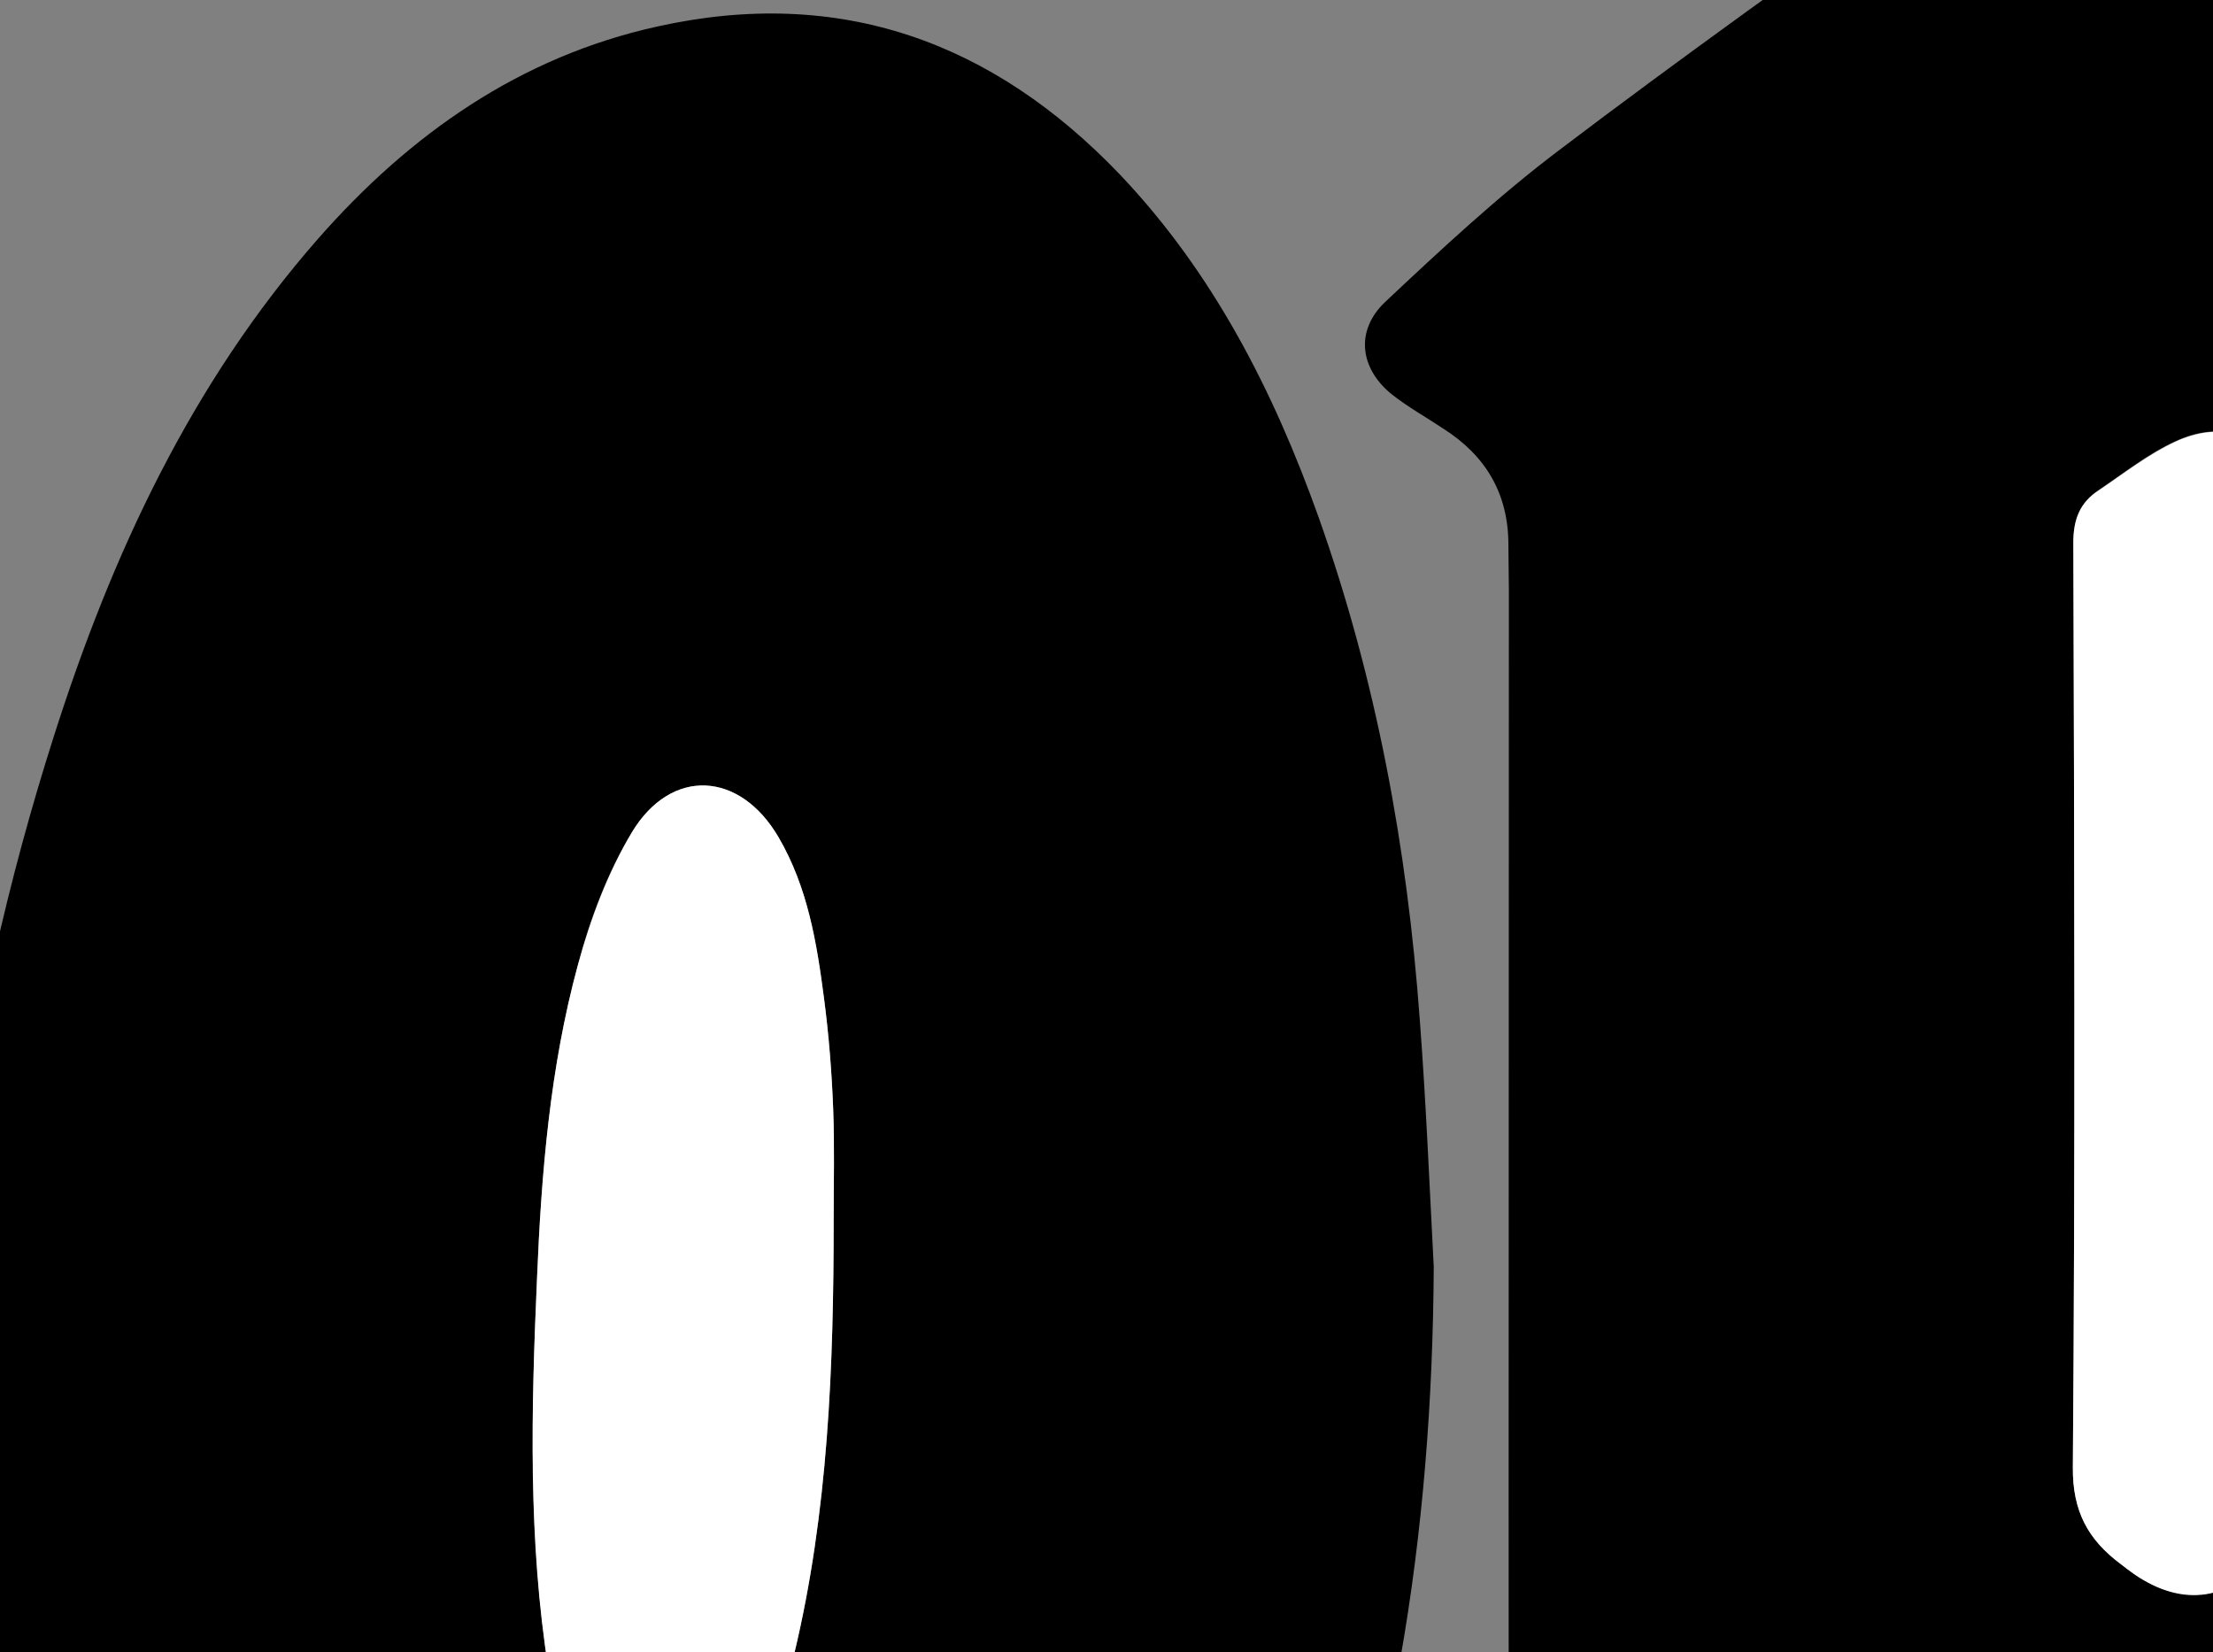 <?xml version="1.0" encoding="utf-8"?>
<!-- Generator: Adobe Illustrator 21.0.0, SVG Export Plug-In . SVG Version: 6.00 Build 0)  -->
<svg version="1.1" id="Layer_1" xmlns="http://www.w3.org/2000/svg" xmlns:xlink="http://www.w3.org/1999/xlink" x="0px" y="0px"
	 viewBox="0 0 459.5 343" style="enable-background:new 0 0 459.5 343;" xml:space="preserve">
<rect x="0" y="0" width="459.5" height="343" fill="#808080" stroke="none"/>
<style type="text/css">
	.st0{fill:#FFFFFF;}
</style>
<path d="M-692,704c-13.9-5.1-16.8-10.7-13-25.6c0.9-3.5,1.8-7.1,3-10.5c5.6-16,11.7-31.8,16.7-48c2.4-7.8,3.6-16.3,3.6-24.5
	c0.2-156.2-0.2-312.3,0.5-468.5c0.1-28.4-7.4-52.9-23.3-75.7c-3.5-5-6.6-10.5-8.8-16.2c-3.5-8.9-0.8-15.1,8.1-18.3
	c9.4-3.3,19.1-5.8,28.8-8c49.9-11.4,99.8-22.7,149.8-33.9c5.5-1.2,11.5-2.7,16,2.3c4.8,5.3,4.1,12,1.7,17.9
	c-2.5,6.1-6.3,11.7-9.6,17.4c-7.7,13.6-16.2,26.8-23,40.8c-3.1,6.3-4,14.1-4.1,21.3c-0.5,36.5-0.4,73-0.4,109.5c0,3.6,0,7.2,0,10.8
	c0.6,0.3,1.2,0.5,1.8,0.8c1.4-1.6,3-3,4.1-4.7c19.8-31.6,39.5-63.3,59.2-94.9c14-22.4,28.2-44.8,42.4-67.1c2-3.1,2.2-5.8,0.5-8.8
	c-1.5-2.8-3.3-5.4-4.9-8.1c-1.9-3.5-4.2-6.9-5.5-10.6c-3-8.5,0.3-14.1,8.8-16c58.3-13.5,116.6-27.1,174.9-40.6
	c13.4-3.1,21.4,4.9,17.8,18.1c-0.9,3.3-2.3,6.7-4.3,9.4c-3.9,5.1-8,10.4-12.9,14.5c-20.2,17.1-36.1,37.7-50.8,59.4
	c-42.1,62.2-82.1,125.8-118.7,191.3c-6.2,11-11.4,22.6-17.1,33.9c-2.3,4.7-1.9,8.8,0.6,13.6c39,72.9,77.8,146,116.7,219
	c0.5,0.9,0.8,2,1.5,2.6c1.3,1,2.9,2.4,4.4,2.4c0.9,0,2.3-2.3,2.5-3.7c0.9-6.6,1.8-13.2,2-19.9c0.6-24.6,1.3-49.3,1.3-74
	c0.1-54-0.2-108,0-162c0.1-12.7-4.7-21.8-15.3-28.2c-3.3-2-6.5-4.1-9.4-6.5c-6.9-5.5-7.8-14-1.2-19.9c13.2-12,26.4-24,40.6-34.6
	c26-19.4,52.6-38,79.2-56.7c4.6-3.2,9.8-5.7,14.9-8.1c6.7-3.1,10-1.9,13.4,4.8c1.3,2.5,2.3,5.2,3.3,7.8c0.9,2.4,1.7,4.9,2.6,7.9
	c9.6-8.4,18.3-16.9,27.9-24.3c12.9-10,26.2-19.3,39.7-28.5c12.6-8.6,25.6-6.8,38.2,0.2c19.6,11,32.8,28,43.2,47.3
	c12.4,22.9,18.9,47.4,18.8,73.6c-0.1,53.3-0.1,106.7,0,160c0.1,39.5,0.3,79,0.5,118.5c0,12.4,4.6,23.5,10.5,34
	c5.8,10.3,12.3,20.2,18.3,30.3c2.4,4,4.6,8.2,6.1,12.5c3.2,9.3,0.6,15.9-8.6,19.3c-8.4,3.1-17.2,5.1-25.9,6.9
	c-39.5,8.4-79.1,16.5-118.6,24.7c-1.3,0.3-2.6,0.4-4,0.5c-11,0.9-16.6-4.5-14.7-15.5c1.7-9.8,4.1-19.6,7.2-29
	c7.4-22,10.5-44.4,10.3-67.7c-0.5-71.3-0.2-142.7-0.3-214c0-5.5-0.3-11-1.4-16.4c-2.6-12.2-11.1-20.4-21.4-21.7
	c-12.2-1.5-23.1,4.2-29.3,15c-4,7-5.2,14.6-5.2,22.6c0,76.8,0.1,153.7,0,230.5c0,16.8,5.9,31.9,13.1,46.6
	c4.1,8.5,8.6,16.9,12.3,25.6c8.1,19.1,2.9,29.4-17.5,33.7c-27.3,5.8-54.8,10.9-82.2,16.6c-37.6,7.8-75.2,15.6-112.8,23.7
	c-8.7,1.8-15.8-0.8-22.1-6.3c-9-8-14.8-18.4-20.2-28.9c-30.3-58.7-60.5-117.4-90.9-176.1c-5.3-10.2-11.3-20-17-30
	c-1-1.7-2.1-3.2-3.2-4.9c-0.6,0-1.2,0-1.8,0c-0.5,3-1.5,6.1-1.5,9.1c0,52.8,0.3,105.7,0.1,158.5c-0.1,14.8,3.4,28.4,10.6,41
	c7.1,12.4,14.6,24.6,22,36.9c0.3,0.6,0.7,1.1,1,1.8c6.4,13.8,3,22.7-11.9,26.5c-18,4.7-36.3,8.2-54.5,12
	c-36.5,7.6-72.9,15-109.4,22.5c-0.6,0.1-1.2,0.5-1.8,0.8C-690.7,704-691.3,704-692,704z"/>
<path d="M432,454.7c-0.6,3.2-1.4,5.4-1.5,7.6c-0.9,23-2,46.1,10.4,67c5.2,8.7,10.8,17.2,15.9,26c3.3,5.7,6.7,11.5,9,17.7
	c3,8.1,0.5,14.4-7.5,17.5c-8.1,3.2-16.8,5.3-25.4,7.1c-43.1,9-86.3,17.8-129.4,26.7c-0.2,0-0.3,0.1-0.5,0.1
	c-13.1,2.6-18.7-2.5-15.2-15.4c3.9-14.4,8.9-28.6,13.9-42.6c7.9-22,11.9-44.3,11.8-67.9c-0.4-125.3-0.2-250.6-0.2-375.9
	c0-3.2-0.1-6.3-0.1-9.5c0-10.6-4.7-18.5-13.5-24.1c-3.6-2.4-7.4-4.5-10.8-7.2c-6.6-5.4-7.5-13.2-1.3-19.1
	c11.6-10.9,23.4-21.9,36.1-31.5C349,12,374.9-6.4,400.7-25c4.7-3.4,10.2-5.7,15.5-8c7.1-3.1,10.6-1.6,14,5.4c2.2,4.6,3.9,9.4,5.8,14
	c12-11.1,23.6-22.4,35.8-32.9c7.8-6.7,16.3-12.6,24.8-18.4c9.2-6.3,19-6.4,28.9-1.7c15.5,7.3,26.2,19.7,35.3,33.7
	c16.9,25.9,26.2,54.8,32.8,84.7c6.3,28.5,10.4,57.4,11,86.5c0.7,34.8,1.1,69.6-0.2,104.4c-1.6,43.1-6.7,85.9-19.7,127.4
	c-7.9,25.2-18.8,48.8-37.2,68.2c-17.2,18.2-38.7,28.7-63,33.2c-14.7,2.7-27.8-2.9-40.4-9.8C440.4,459.6,436.7,457.4,432,454.7z
	 M490.2,211.5c0-3.9,0.1-10.7,0-17.6c-0.5-23-1.2-46-6.2-68.5c-2.1-9.3-5.5-18.5-10-26.9c-4.7-8.8-13.2-11.1-22.3-6.9
	c-5.7,2.6-10.7,6.6-15.9,10.1c-3.9,2.6-5.3,6-5.3,10.9c0.2,64,0.4,127.9-0.1,191.9c-0.1,9.2,3.2,15.1,9.9,20.1
	c0.9,0.7,1.8,1.4,2.8,2.1c10.3,7.1,20.4,5.5,28-4.5c7.1-9.3,10.5-20.3,13.1-31.5C490.1,265.6,490.9,240.1,490.2,211.5z"/>
<path d="M739.7,390.4c-0.7,2.3-1.6,3.8-1.6,5.4c0.3,15.1-0.3,30.4,1.4,45.3c1.6,14.1,9.6,26.1,17.1,37.9c4.1,6.5,8.3,12.9,12.2,19.5
	c1.7,2.8,3.1,5.9,4.2,9c3.1,8.7,0.9,15.6-7.8,18.8c-9.9,3.6-20.4,6-30.7,8.2c-41.5,8.7-83,17.1-124.5,25.7c-1.3,0.3-2.6,0.5-3.9,0.6
	c-9,0.5-12.9-3.5-11.5-12.4c1-6,2.6-12,4.5-17.8c5.6-17.4,12.4-34.5,17.1-52.1c3-11.3,4.5-23.3,4.5-35
	c0.3-130.5,0.1-260.9,0.3-391.4c0-12.9-4.8-22.5-16-28.9c-2.5-1.4-4.9-2.9-7.2-4.5c-6.6-4.5-10-13.9-2.3-20.8
	c11-9.9,21.9-20,33.4-29.3c26.4-21.3,53.1-42.4,82.4-59.8c4.4-2.6,9.1-4.8,13.9-6.7c5.4-2.2,8.5-1.2,11.3,4
	c2.7,5.1,4.7,10.6,7.2,16.5c1.2-1.1,2.4-2.2,3.5-3.2c15.6-14,31.1-28.1,46.8-41.9c3.1-2.7,6.9-4.6,10.4-6.8
	c10-6.3,20.2-5.8,30.4-0.5c15.2,7.8,25.7,20.4,34.6,34.5c16.6,26.1,25.7,55,32.2,84.9c7.5,34.4,10.6,69.4,11.6,104.5
	c1.2,45.5-0.1,90.9-5.5,136.1c-4.3,36.4-11.3,72.3-27.1,105.8c-14.3,30.3-35.6,53.2-67.7,65.7c-22.7,8.8-43.5,7-63.8-5.8
	C746.2,394.1,743.3,392.5,739.7,390.4z M737.9,146.3c0,33.1,0,66.3,0.1,99.4c0,2.2,0.3,5,1.7,6.4c4.1,4.3,8.5,8.5,13.5,11.7
	c8.1,5.1,16.2,4.1,22.6-3c4.2-4.8,7.8-10.5,10.2-16.3c7.8-18.5,10.5-38.2,11.2-58c0.8-22.4,0.9-44.9,0-67.4
	c-0.7-18.4-2.6-36.8-5.1-55.1c-1.3-9-4.5-18.1-8.3-26.4c-5.8-12.5-16-15.3-28.1-8.7c-4.9,2.7-9.1,6.6-13.8,9.8
	c-3,2.1-3.9,4.9-3.9,8.5C737.9,80.3,737.9,113.3,737.9,146.3z"/>
<path d="M297.7,263c-0.3,55.3-8.4,109.2-29.9,160.4c-14.6,34.7-34.3,65.9-63.9,89.8c-21.7,17.6-46.2,28.9-74.7,29.6
	c-32.7,0.8-58.9-13.3-80.8-36.3c-20.6-21.7-33.7-47.7-43.2-75.8C-4.8,401-9.9,370.2-12,338.9c-4.2-63.6,3.9-125.6,23.2-186.1
	c12-37.7,28.5-73.2,54.9-103.3c19-21.6,41.8-37.7,70.4-44c37.8-8.4,69.6,3.1,96,30.7c19.4,20.4,31.9,44.9,41.3,71.2
	c12,33.8,18.4,68.7,21,104.3C296.1,228.8,296.8,245.9,297.7,263z M173.1,253.2c0-7.7,0.2-15.3-0.1-23c-0.3-7.6-0.9-15.3-1.9-22.9
	c-1.5-11.6-3.4-23.1-9.4-33.4c-8-13.8-22.3-14.6-30.5-1.1c-5.1,8.4-8.7,18-11.2,27.5c-5.8,21.3-7.6,43.2-8.5,65.2
	c-1.2,27.1-1.8,54.3,2.4,81.2c1.6,10.2,3.9,20.3,10.6,28.7c7.1,8.8,17.7,9.3,25.6,1.3c1.8-1.9,3.8-4,4.8-6.3c3.6-8.9,7.7-17.7,10-27
	C172,313.9,173.1,283.6,173.1,253.2z"/>
<path d="M928.9,109.4c0.1-56.7,7.9-112.1,28.2-165.4c12.5-32.8,29.4-63.1,53.8-88.6c23.5-24.6,51.2-41.9,85.2-47.6
	c22.5-3.7,42.4,3.5,60.4,16.8c21.7,16,37,37.2,49.1,60.9c12.7,24.8,21.6,51,23.6,78.8c1.4,19.4,0.9,39-0.3,58.4
	c-0.8,13.5-3.5,27-7,40.1c-3.8,14.3-13.1,23.1-28.5,26.6c-42.5,9.6-84.7,20.3-127.1,30.3c-4.1,1-5.8,2.3-5.6,6.8
	c0.8,17.1,1,34.2,5.9,50.9c9.5,32.7,43.5,38.2,64.6,24c12.2-8.2,21.6-19.1,30.9-30.3c7.8-9.3,16.2-18.2,23.8-27.6
	c6.1-7.6,18.8-6.7,24.8,2.3c5.7,8.5,7.2,18.2,7.9,28c2.8,40.9-11.4,76.6-35,108.9c-25.7,35-59.6,58.1-102.7,66.4
	c-23.1,4.5-44.2-2.2-63.8-14.1c-23.9-14.5-40.9-35.4-54-59.7c-15.6-28.9-24.8-59.9-28.9-92.3c-3.1-24.4-4.6-49-6.8-73.5
	C928,109.5,928.4,109.5,928.9,109.4z M1057.7,16.4c2.5-0.1,3.2,0,3.8-0.2c16.7-4.4,33.4-8.7,50.1-13.3c1.2-0.3,2.6-2.5,2.6-3.9
	c0.1-12.1,1-24.4-0.5-36.4c-1.2-9.4-4.5-18.8-8.6-27.3c-4.1-8.6-12.7-9.6-20.2-3.7c-2.2,1.7-4.5,3.9-5.5,6.3
	c-4.6,10.6-9.8,21.2-12.7,32.3C1062.7-14.9,1060.7,0.4,1057.7,16.4z"/>
<path d="M1581,241c-15.2-0.7-30-1.8-44.5-6.6c-1.4-0.5-3.8,0.6-5,1.7c-6.5,6.2-12.8,12.6-19.2,19c-0.4,0.4-0.7,0.7-1.1,1
	c-12.6,10.9-23.8,9.3-30.1-6.1c-6.2-15.2-10.9-31.1-14.8-47c-10-41-14.7-82.8-16.4-125c-0.4-8.9-0.8-18,0.3-26.9
	c1.5-12.4,10.9-16.9,22.3-11.8c7.5,3.3,13.4,8.7,18,15.4c10.4,14.9,21.2,29.5,34.7,41.8c8.4,7.7,17.2,14.9,28.9,16.8
	c12.5,2.1,23.5-6.8,22.6-19.4c-0.5-7.6-2.8-15.4-5.7-22.5c-8.5-21-21.7-39.3-34.7-57.6c-13.7-19.3-27.4-38.6-37.2-60.2
	c-11.5-25.3-16.9-52-18.5-79.7c-1.7-29.5,0.6-58.6,9.5-86.8c7.2-22.9,18.2-43.5,36.4-59.8c14.7-13.1,31.2-19.7,50.9-13.9
	c4.7,1.4,9.2,3.8,13.5,6.2c2.3,1.3,3.6,1.3,5.7-0.3c6.7-5.4,13.4-11,20.5-15.9c12.3-8.6,20.6-7,29.3,5.1
	c16,22.1,25.9,47.2,34.4,72.8c7.6,22.9,13.5,46.3,15.3,70.5c0.2,2.8,0.5,5.7,0.3,8.5c-1,15.9-15,24.4-28.8,16.4
	c-8.1-4.6-14.8-11.7-21.9-18c-6.6-5.8-12.8-12.2-19.4-18c-4.1-3.7-8.6-7.3-14.7-4.1c-4.6,2.5-7.8,10.8-6.8,17.2
	c1.7,11.3,6.3,21.4,13.1,30.4c13,17.3,26.4,34.3,39.6,51.5c19.4,25.2,37.7,51.2,50.6,80.6c12,27,18.7,55.2,17,84.9
	c-2,35.2-12.2,67.6-34.3,95.7c-17.7,22.5-40.7,36-69.1,39.8C1608.5,238.5,1594.7,239.6,1581,241z"/>
<path d="M1374.6-210c12.4-12.3,24.5-24.7,37.1-36.5c5.4-5.1,11.7-9.3,18.1-13.2c10.6-6.4,18.5-4.6,25.9,5.5
	c6.2,8.4,9.1,18.1,11.1,28.1c4.5,22,3.8,44.1,1.8,66.2c-2.5,27.7-7,55.1-15.6,81.7c-4.7,14.6-10.2,28.9-20,41.1
	c-3.4,4.2-7.4,8.2-11.9,11.2c-7.2,5-14.4,4.1-20.2-2.4c-8.4-9.5-16.2-19.4-24.3-29.1c-1-1.2-2.4-2-3.6-2.9c-0.9,1.5-2.1,2.9-2.5,4.5
	c-0.5,2.2-0.5,4.6-0.5,6.9c0,63.2,0,126.3,0,189.5c0,5.8,0.2,11.7-0.3,17.5c-1.8,22.5,5.6,42.2,17.5,60.7
	c5.3,8.2,10.1,16.8,15.1,25.3c0.8,1.4,1.5,3,2.1,4.5c4,11.1,0.9,18.6-10.3,22.5c-6.9,2.4-14.1,4-21.2,5.5
	c-42.1,8.8-84.3,17.5-126.5,26.1c-2.9,0.6-6,1-8.9,0.7c-8.2-0.7-14.3-6.4-13.2-14.5c1.4-10.3,4.4-20.4,7.4-30.3
	c4.9-16,10.7-31.8,15.7-47.8c1.3-4,1.5-8.5,1.5-12.8c0.1-75.8,0.1-151.7,0.2-227.5c0-15.3-0.1-30.7,0.3-46
	c0.3-13.1-4.9-22.8-16.3-29.2c-2.8-1.5-5.4-3.3-7.9-5.2c-6.8-5.5-7.8-13.4-1.5-19.4c11.4-10.7,22.8-21.6,35.3-30.9
	c29.6-21.9,59.8-42.9,89.8-64.2c2-1.4,4.3-2.5,6.6-3.6c6.9-3.4,10.2-2.4,13.7,4.5C1371.3-219.1,1372.9-214.3,1374.6-210z"/>
<path d="M1682.1-288.7c0-17.5,13.8-31.2,31.5-31.2c17.4,0,31.3,14.1,31.3,31.5c-0.1,17.6-13.8,31.3-31.3,31.3
	C1695.6-257.1,1682.1-270.6,1682.1-288.7z M1713.3-260.6c15.1,0,27.7-12.6,27.7-27.7c0.1-15.1-12.6-27.9-27.5-27.9
	c-15.1,0-27.7,12.6-27.6,27.7C1686-273.2,1698.3-260.6,1713.3-260.6z"/>
<path class="st0" d="M490.2,211.5c0.6,28.6-0.1,54.2-6,79.3c-2.6,11.2-6,22.2-13.1,31.5c-7.6,10-17.7,11.6-28,4.5
	c-1-0.7-1.9-1.4-2.8-2.1c-6.7-5-10-10.9-9.9-20.1c0.5-64,0.3-127.9,0.1-191.9c0-4.9,1.4-8.4,5.3-10.9c5.2-3.5,10.3-7.5,15.9-10.1
	c9.1-4.2,17.6-2,22.3,6.9c4.4,8.4,7.9,17.6,10,26.9c5,22.5,5.7,45.5,6.2,68.5C490.4,200.7,490.2,207.6,490.2,211.5z"/>
<path class="st0" d="M737.9,146.3c0-33,0.1-66-0.1-98.9c0-3.7,0.9-6.4,3.9-8.5c4.6-3.2,8.9-7.1,13.8-9.8c12.2-6.7,22.3-3.9,28.1,8.7
	c3.9,8.3,7.1,17.4,8.3,26.4c2.6,18.2,4.4,36.7,5.1,55.1c0.8,22.4,0.7,44.9,0,67.4c-0.7,19.8-3.4,39.5-11.2,58
	c-2.5,5.9-6,11.6-10.2,16.3c-6.3,7.2-14.5,8.2-22.6,3c-5-3.2-9.3-7.5-13.5-11.7c-1.4-1.4-1.7-4.2-1.7-6.4
	C737.9,212.6,737.9,179.4,737.9,146.3z"/>
<path class="st0" d="M173.1,253.2c0,30.3-1.1,60.6-8.2,90.2c-2.2,9.3-6.4,18.1-10,27c-1,2.4-2.9,4.5-4.8,6.3
	c-7.9,8-18.5,7.5-25.6-1.3c-6.7-8.4-9-18.5-10.6-28.7c-4.3-26.9-3.6-54.1-2.4-81.2c0.9-22,2.7-43.9,8.5-65.2
	c2.6-9.5,6.2-19.1,11.2-27.5c8.2-13.6,22.5-12.7,30.5,1.1c6,10.3,7.9,21.8,9.4,33.4c1,7.6,1.6,15.2,1.9,22.9
	C173.3,237.9,173.1,245.6,173.1,253.2z"/>
<path class="st0" d="M1057.7,16.4c3-16,5-31.3,8.9-46.2c2.9-11.1,8.2-21.7,12.7-32.3c1.1-2.5,3.4-4.6,5.5-6.3
	c7.5-5.9,16.1-4.8,20.2,3.7c4.1,8.6,7.4,18,8.6,27.3c1.5,12,0.6,24.2,0.5,36.4c0,1.4-1.4,3.6-2.6,3.9c-16.7,4.6-33.4,8.9-50.1,13.3
	C1060.8,16.4,1060.2,16.3,1057.7,16.4z"/>
<path class="st0" d="M1713.3-260.6c-15,0-27.4-12.6-27.4-27.9c0-15.1,12.6-27.7,27.6-27.7c14.9,0,27.6,12.9,27.5,27.9
	C1741-273.2,1728.4-260.6,1713.3-260.6z M1707.8-284.5c0.4-0.1,0.7-0.2,1.1-0.3c3.9,4.4,7.7,8.9,11.9,13.1c1.1,1.1,3.2,1,4.9,1.4
	c-0.4-1.6-0.3-3.5-1.2-4.6c-3-3.7-6.3-7-9.8-10.9c1.9-0.4,3-0.5,4.1-0.8c5-1.6,7.3-4.8,7.1-10c-0.1-5-3.2-9.3-8.1-10
	c-3.9-0.6-8-0.6-11.9-0.3c-1.2,0.1-3.3,2.1-3.3,3.3c-0.3,10.1-0.3,20.3,0,30.5c0,1.3,1.9,2.5,3,3.8c0.7-1.3,2-2.6,2.1-3.9
	C1708-277,1707.8-280.8,1707.8-284.5z"/>
<path d="M1707.8-284.5c0,3.7,0.2,7.5-0.1,11.2c-0.1,1.4-1.4,2.6-2.1,3.9c-1-1.3-3-2.5-3-3.8c-0.3-10.1-0.3-20.3,0-30.5
	c0-1.2,2.1-3.2,3.3-3.3c4-0.3,8-0.3,11.9,0.3c4.8,0.7,7.9,5,8.1,10c0.1,5.2-2.1,8.4-7.1,10c-1.1,0.3-2.2,0.5-4.1,0.8
	c3.5,3.8,6.8,7.2,9.8,10.9c0.9,1.1,0.8,3.1,1.2,4.6c-1.7-0.5-3.8-0.4-4.9-1.4c-4.2-4.2-8-8.7-11.9-13.1
	C1708.5-284.7,1708.1-284.6,1707.8-284.5z M1708.2-302.2c0,4.1,0,8,0,12c4.5,0.5,9,1.4,11.5-3c0.9-1.5,0.8-4.5-0.1-5.9
	C1716.9-303.3,1712.5-302.5,1708.2-302.2z"/>
<path class="st0" d="M1708.2-302.2c4.3-0.3,8.7-1.1,11.4,3c0.9,1.5,1,4.4,0.1,5.9c-2.5,4.4-7,3.5-11.5,3
	C1708.2-294.2,1708.2-298.1,1708.2-302.2z"/>
</svg>
